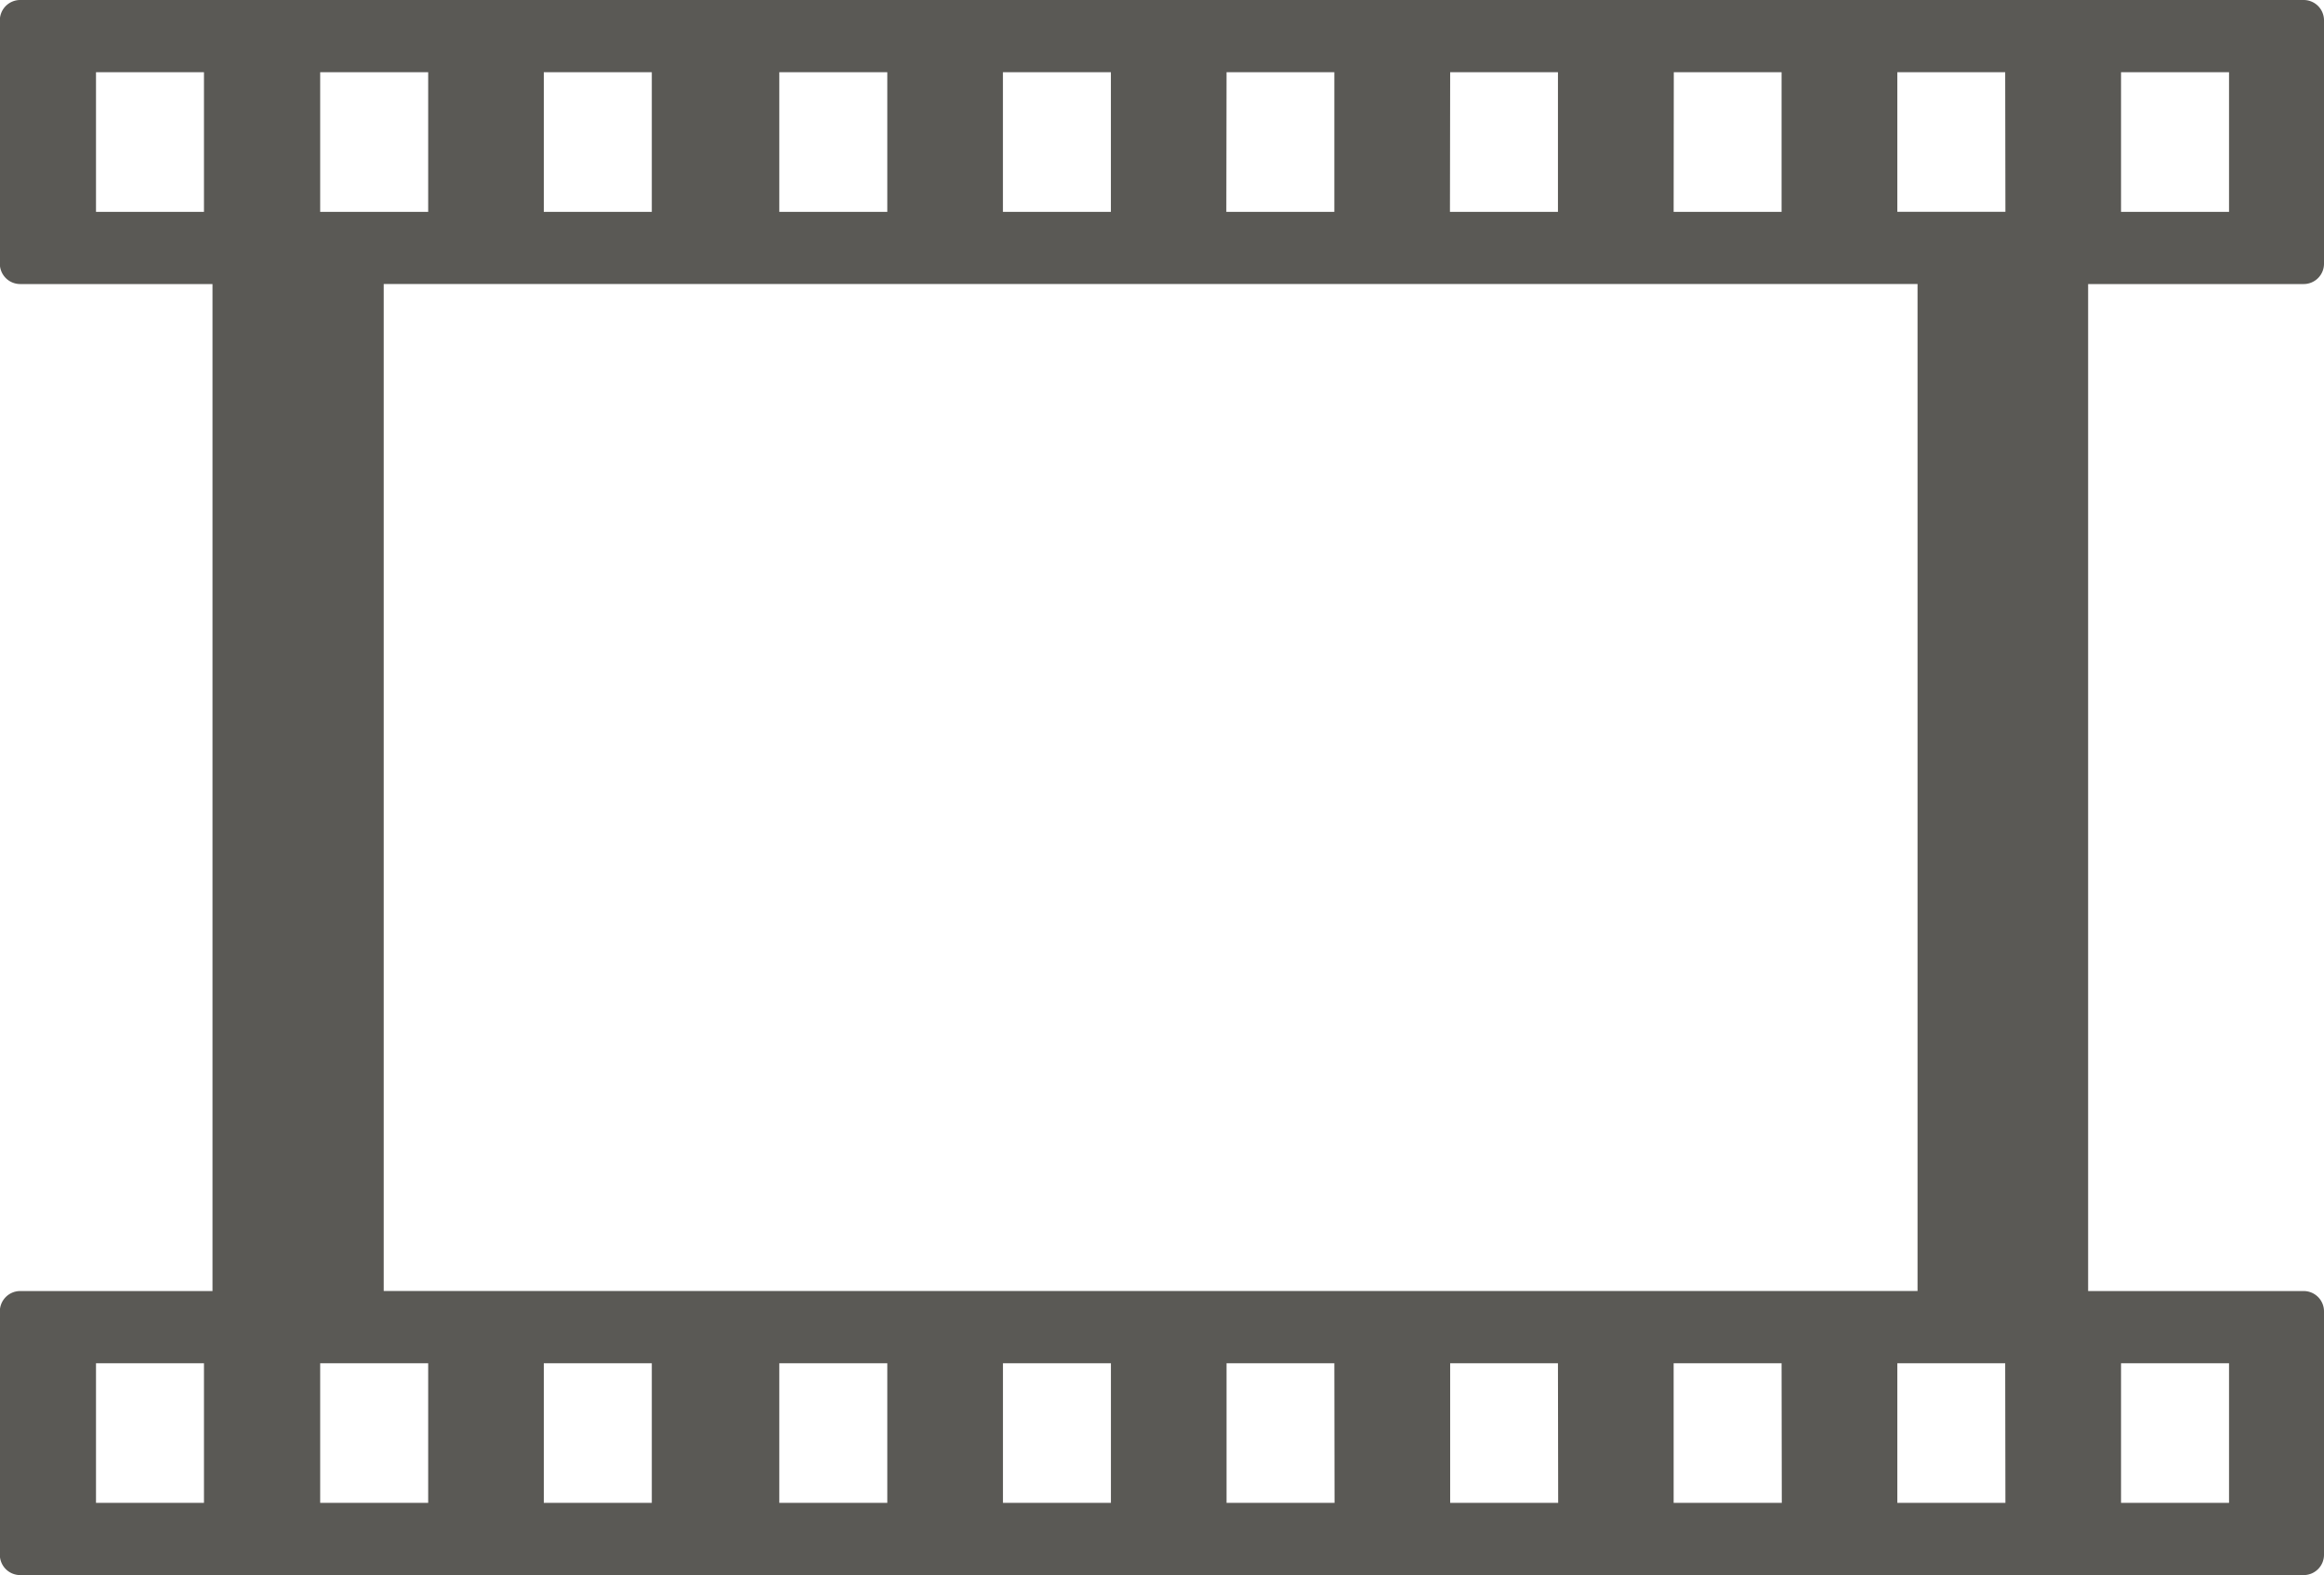 <svg xmlns="http://www.w3.org/2000/svg" width="73.787" height="50" viewBox="0 0 73.787 50">
  <path id="Path_57" data-name="Path 57" d="M13.722,1048.77v-7.725a.646.646,0,0,0-.646-.646h-72.5a.646.646,0,0,0-.646.646v7.725a.646.646,0,0,0,.646.646h6.106v31.967h-6.106a.646.646,0,0,0-.646.646v7.725a.646.646,0,0,0,.646.646h72.5a.646.646,0,0,0,.646-.646v-7.725a.645.645,0,0,0-.646-.646H6.233v-31.967h6.844A.645.645,0,0,0,13.722,1048.77Zm-6.444-6.078h3.429v4.432H7.278Zm-60.867,4.432h-3.428v-4.432h3.428Zm0,40.983h-3.428v-4.431h3.428Zm60.867-4.431h3.429v4.431H7.278Zm-14.2-40.984H-3.5v4.432H-6.927Zm-7.1,0H-10.6v4.432h-3.429Zm-7.1,0H-17.7v4.432h-3.429Zm-7.1,0h3.428v4.432h-3.428Zm-7.1,0h3.429v4.432h-3.429Zm-7.477,0h3.429v4.432h-3.429Zm-7.1,0h3.429v4.432h-3.429Zm3.429,45.414h-3.429v-4.431h3.429Zm7.1,0h-3.429v-4.431h3.429Zm-8.512-6.724v-31.967H.817v31.967Zm15.989,6.724h-3.429v-4.431h3.429Zm7.1,0h-3.428v-4.431h3.428Zm7.1,0h-3.429v-4.431H-17.7Zm7.1,0h-3.429v-4.431H-10.6Zm7.1,0H-6.927v-4.431H-3.5Zm7.1,0H.175v-4.431H3.6Zm0-40.983H.175v-4.432H3.6Z" transform="translate(60.065 -1040.399)" fill="#5a5955"/>
</svg>
